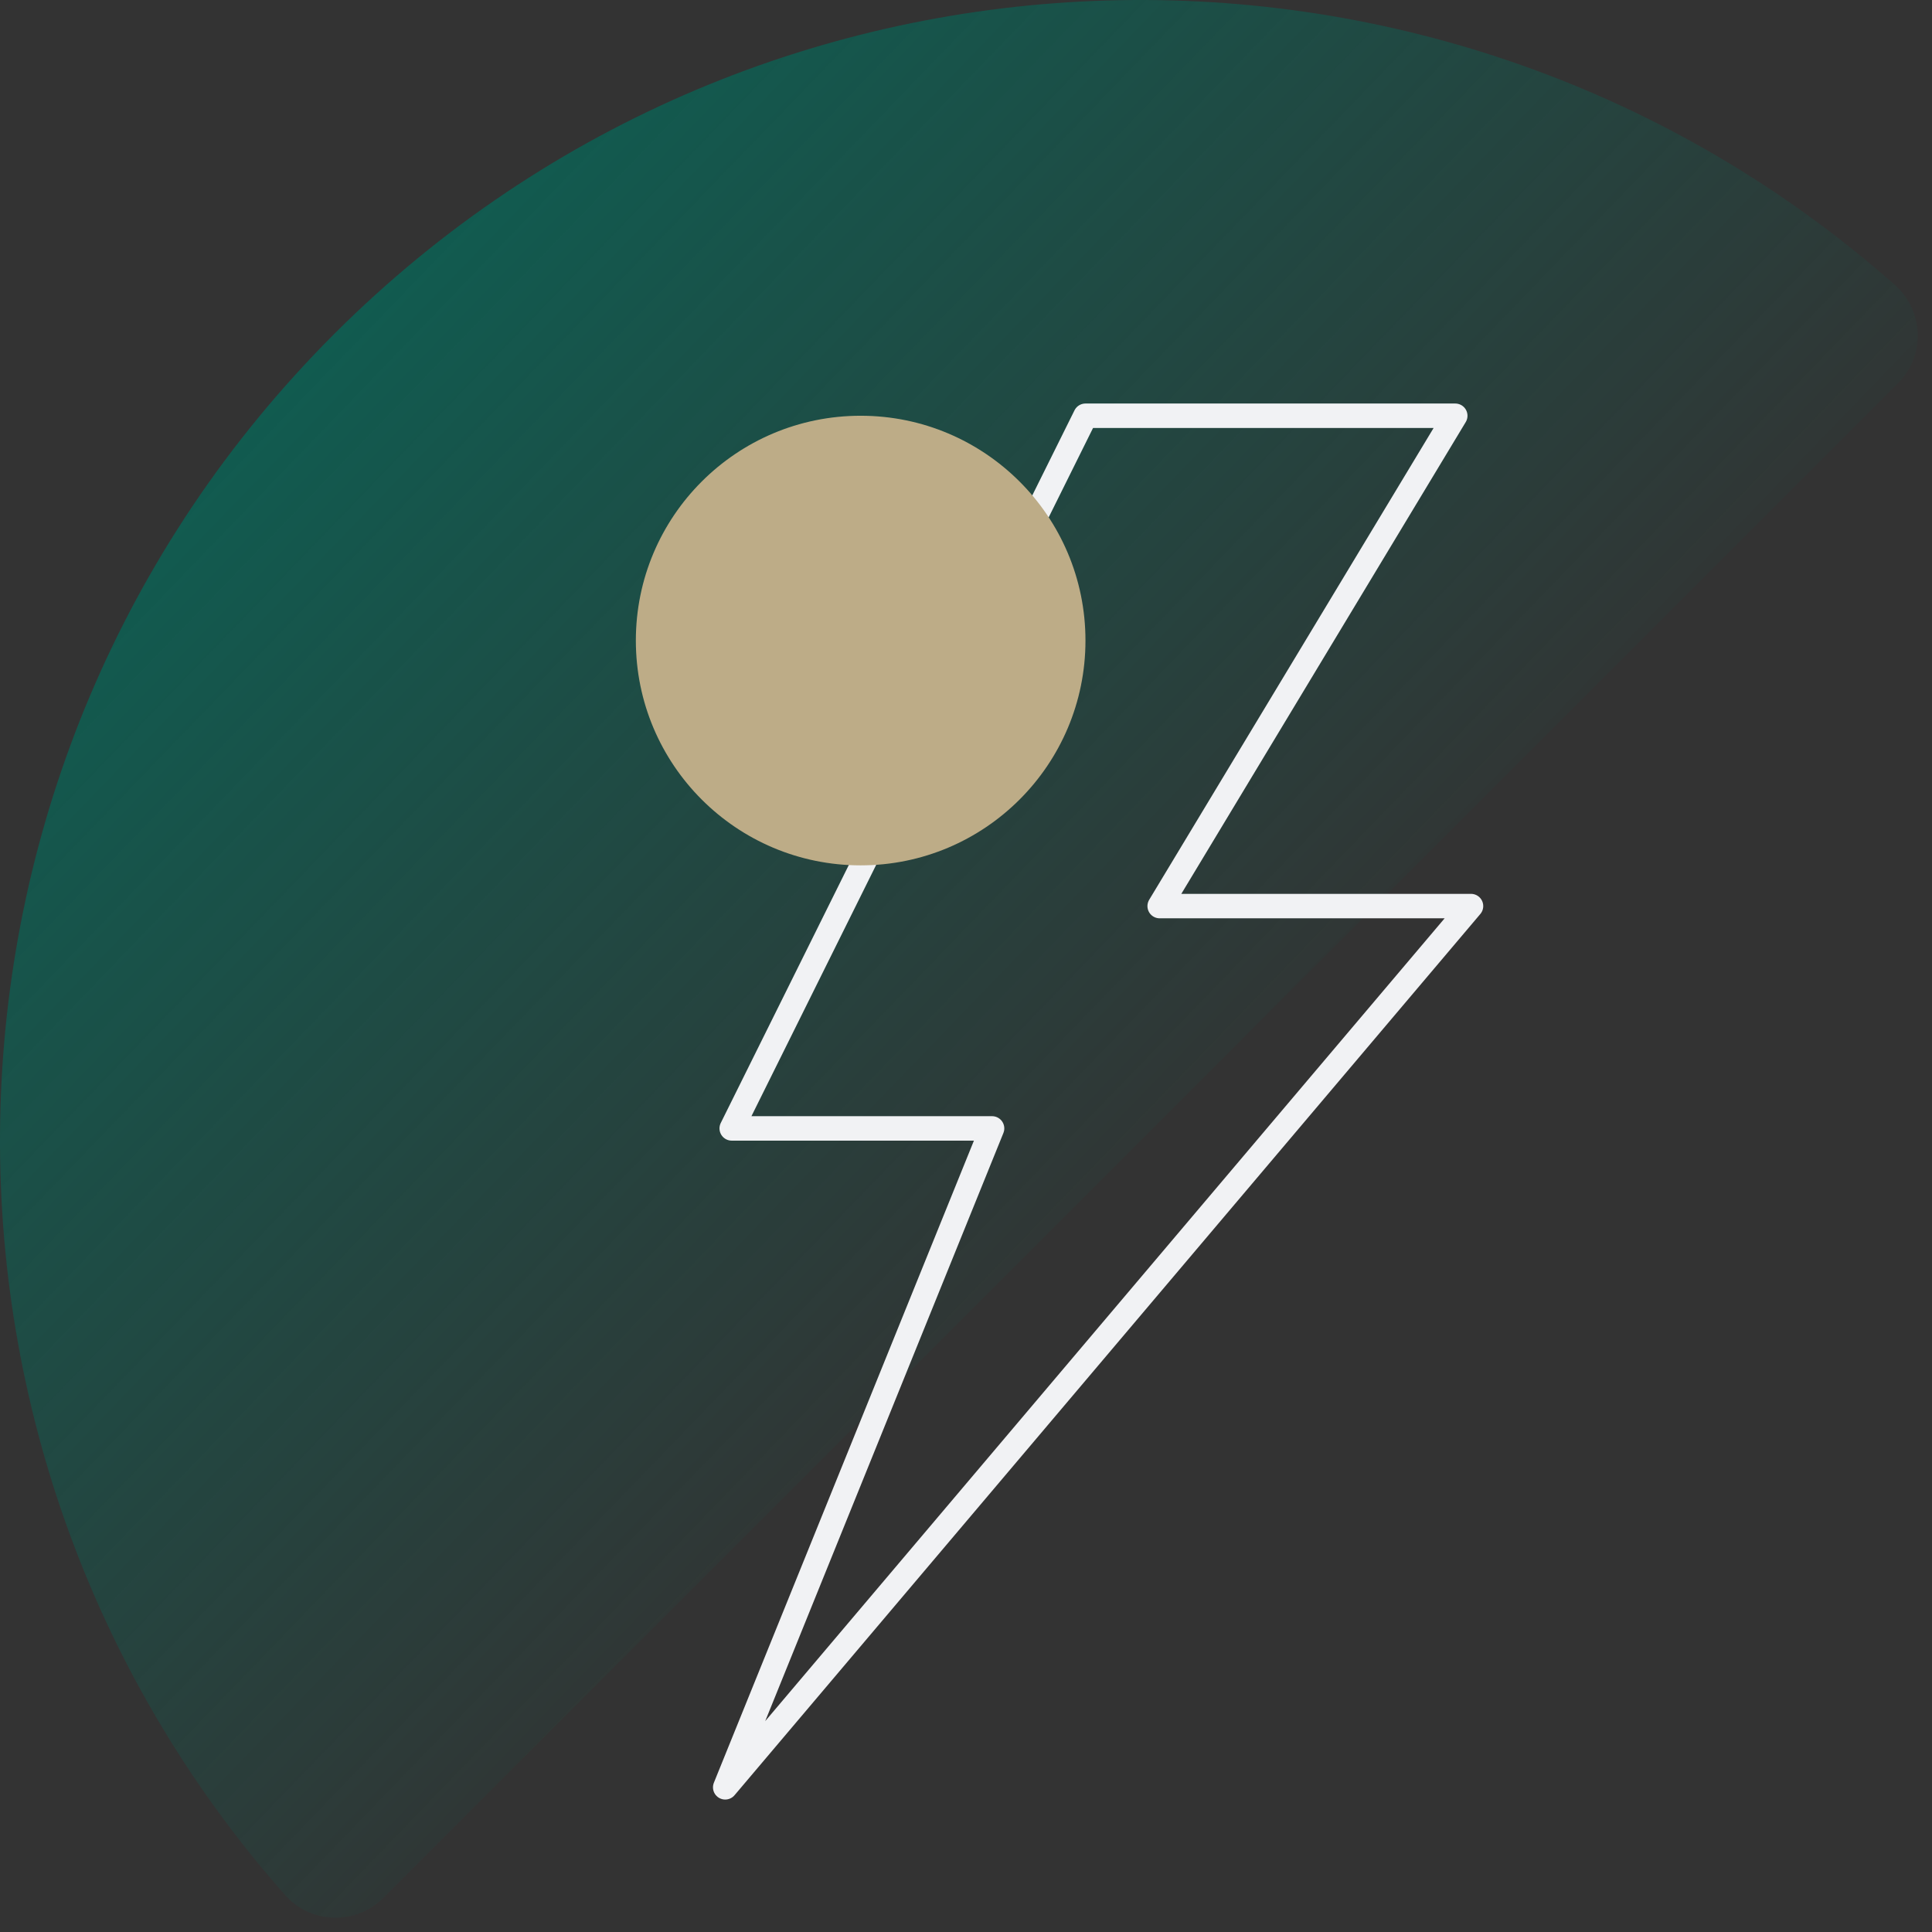 <?xml version="1.0" encoding="UTF-8"?>
<svg width="79px" height="79px" viewBox="0 0 79 79" version="1.1" xmlns="http://www.w3.org/2000/svg" xmlns:xlink="http://www.w3.org/1999/xlink">
    <rect x="0" y="0" width="79" height="79" fill="#333333" stroke="none"/>
    <title>hico-accident-full</title>
    <defs>
        <linearGradient x1="0%" y1="0%" x2="66.578%" y2="64.227%" id="linearGradient-1">
            <stop stop-color="#006F5E" offset="0%"></stop>
            <stop stop-color="#006F5E" stop-opacity="0" offset="100%"></stop>
        </linearGradient>
    </defs>
    <g id="Base-Pages" stroke="none" stroke-width="1" fill="none" fill-rule="evenodd">
        <g id="Home1" transform="translate(-738, -2737)">
            <g id="hico-accident-full" transform="translate(738, 2737)">
                <g id="Group-3-Copy" fill="url(#linearGradient-1)">
                    <path d="M13.661,13.661 C-3.857,31.178 -4.527,59.163 11.65,77.481 C12.702,78.673 14.545,78.735 15.669,77.611 L77.611,15.669 C78.735,14.545 78.673,12.702 77.481,11.65 C59.163,-4.527 31.178,-3.857 13.661,13.661" id="Fill-1-Copy-3"></path>
                </g>
                <polygon id="Path-4" stroke="#F1F2F4" stroke-linejoin="round" points="44.385 17 29.92 46.141 40.566 46.141 29.654 73.084 60.15 37.05 47.419 37.05 59.506 17"></polygon>
                <path d="M35.192,35.385 C30.115,35.385 26,31.269 26,26.192 C26,21.115 30.115,17 35.192,17 C40.269,17 44.385,21.115 44.385,26.192 C44.385,31.269 40.269,35.385 35.192,35.385 Z" id="Fill-8-Copy-5" fill="#BDAC87"></path>
            </g>
        </g>
    </g>
</svg>